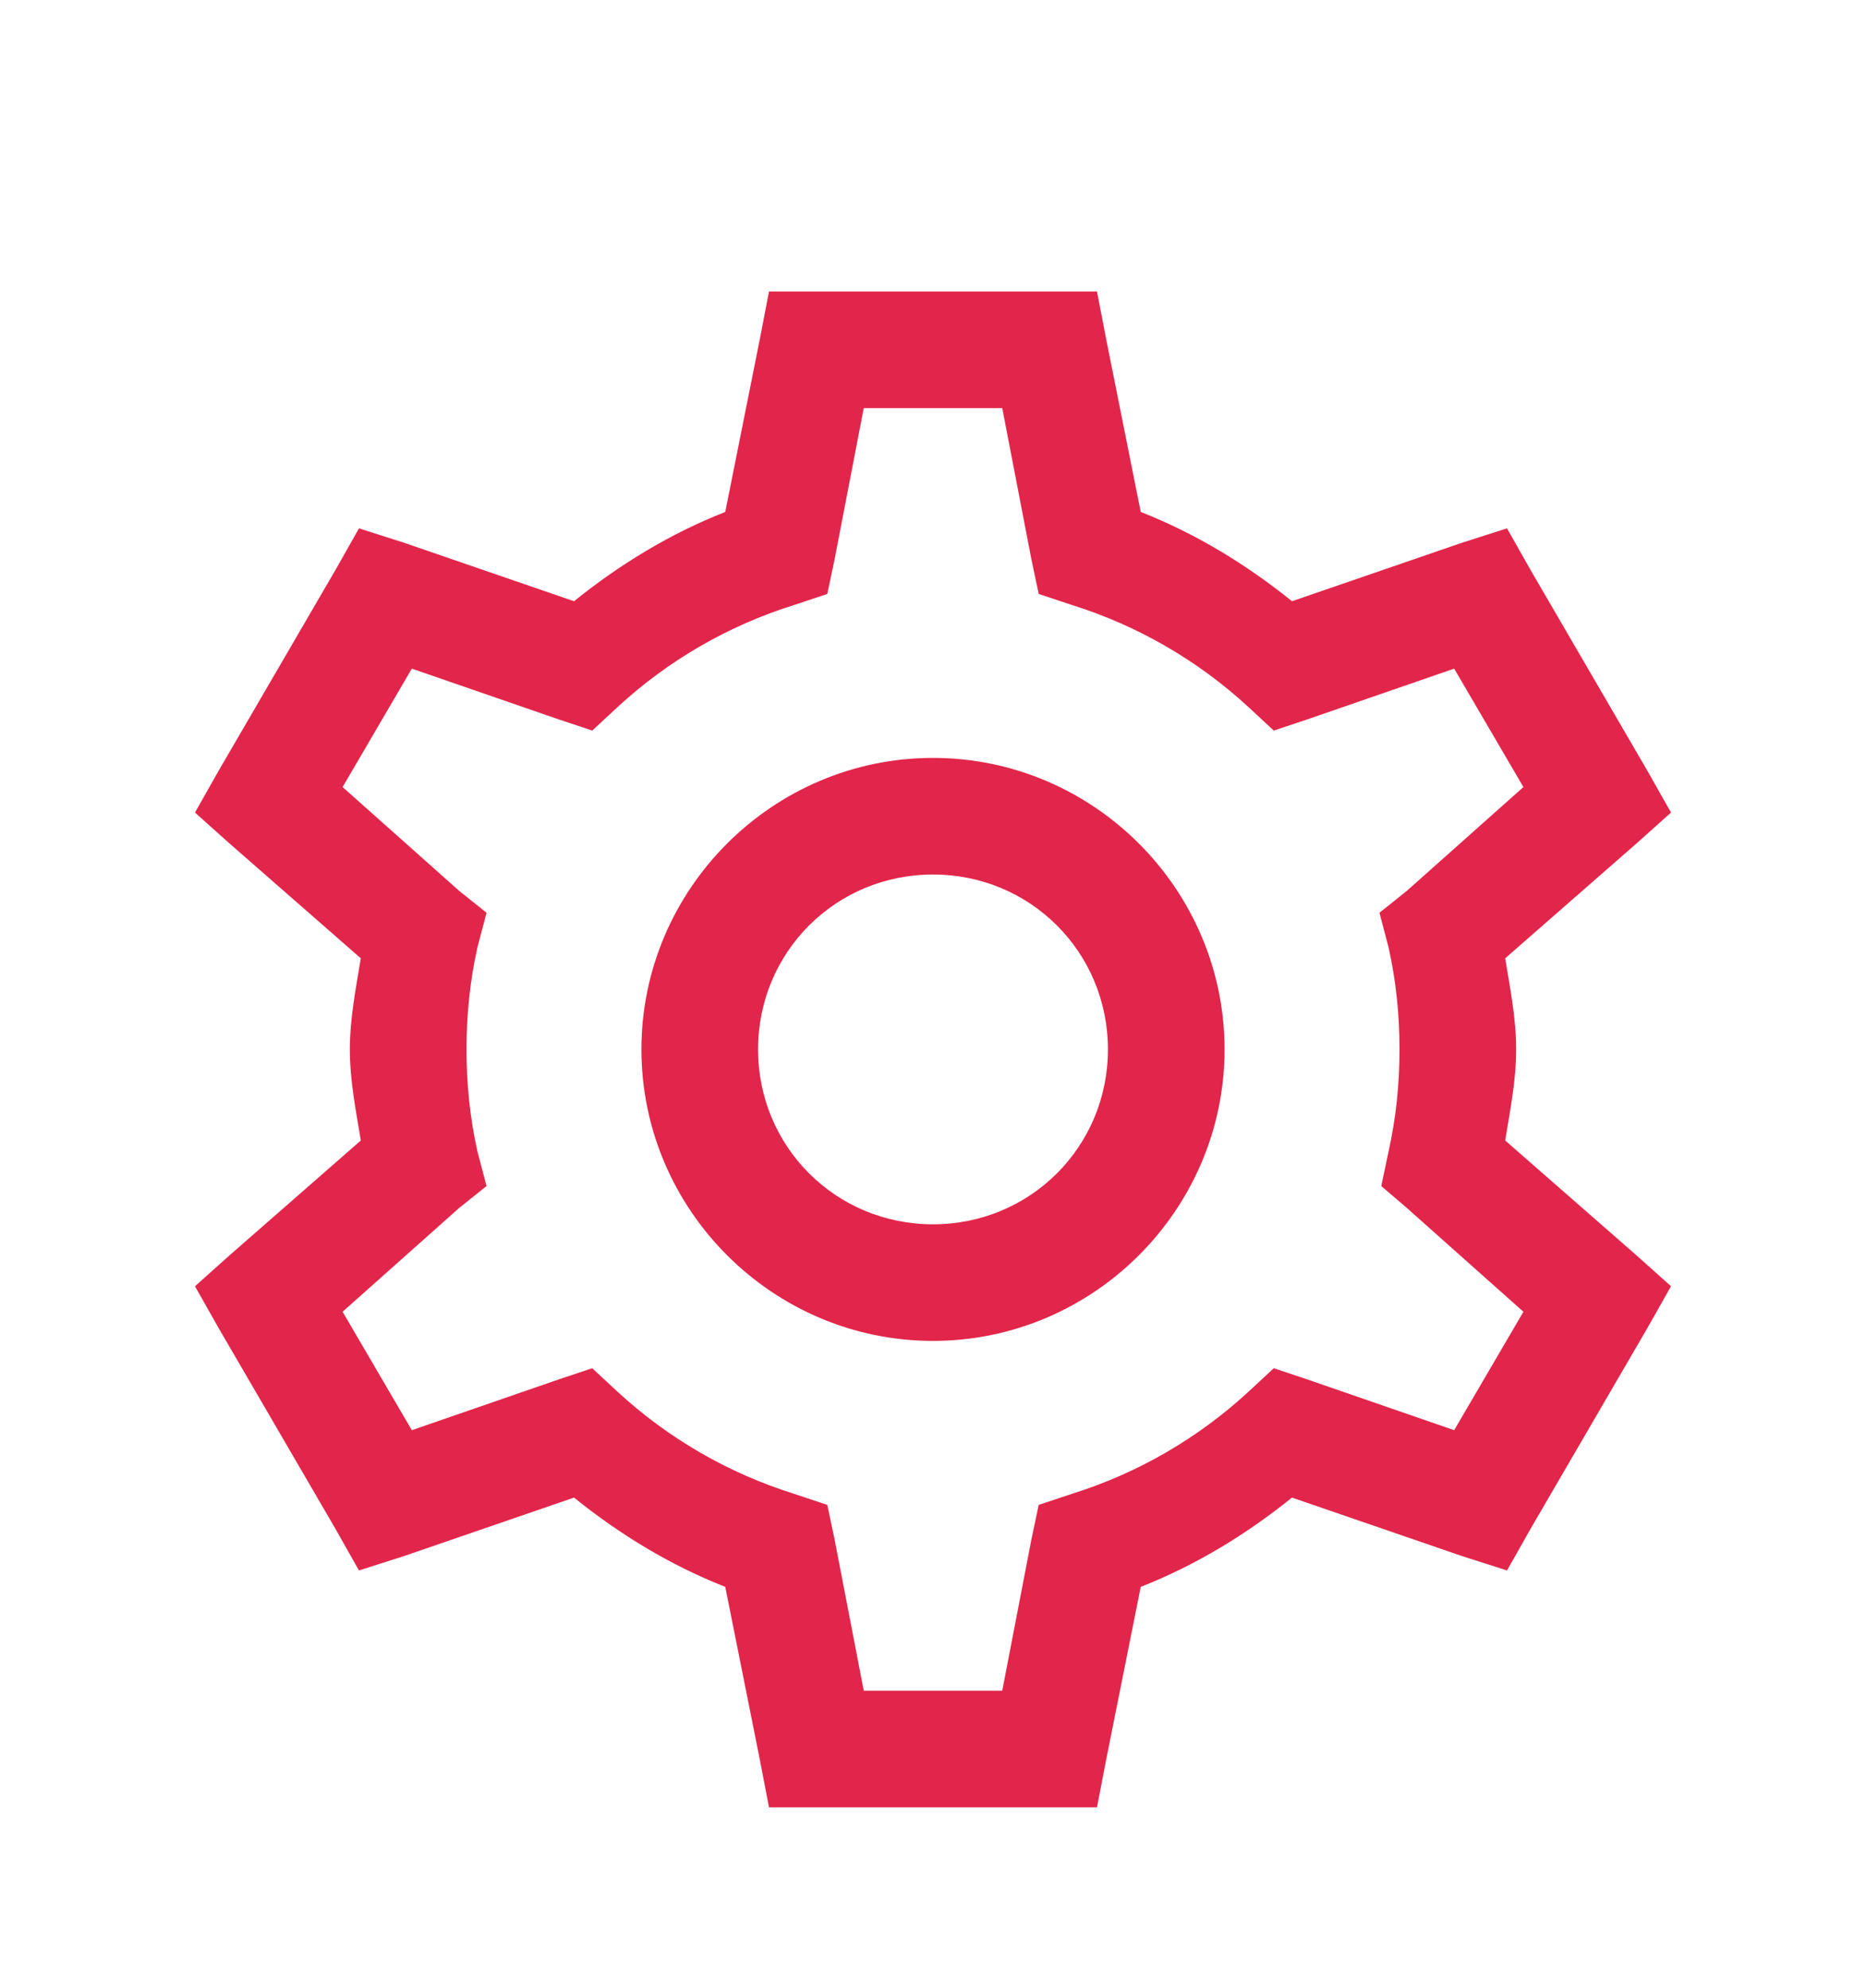 <svg xmlns="http://www.w3.org/2000/svg" xmlns:xlink="http://www.w3.org/1999/xlink" id="cog" viewBox="0 0 512 545.5" width="512" height="545.5"><path d="M211 80h90l2.5 13 9.5 47.5c15.22 5.984 29.021 14.45 41.5 24.5l46.5-16 12.5-4 6.5 11.5 32 55 6.5 11.5-9.5 8.5-36 31.5c1.337 8.204 3 16.346 3 25s-1.664 16.792-3 25l36 31.5 9.5 8.5-6.5 11.5-32 55-6.5 11.5-12.5-4-46.5-16c-12.475 10.048-26.273 18.515-41.5 24.5l-9.5 47.5-2.5 13h-90l-2.5-13-9.5-47.5c-15.22-5.984-29.021-14.45-41.5-24.5L111 427l-12.5 4-6.5-11.5-32-55-6.5-11.5 9.5-8.5L99 313c-1.337-8.204-3-16.346-3-25s1.663-16.796 3-25l-36-31.5-9.5-8.5 6.5-11.5 32-55 6.5-11.5 12.5 4 46.5 16c12.475-10.048 26.273-18.515 41.5-24.5l9.5-47.5zm26 32l-8 41.5-2 9.5-9 3c-18.21 5.678-34.696 15.282-48.5 28l-7 6.5-9-3-40.5-14L94 216l32 28.5 7.5 6-2.5 9.5c-2.04 9.127-3 18.444-3 28s.96 18.873 3 28l2.5 9.5-7.5 6L94 360l19 32.5 40.5-14 9-3 7 6.5c13.8 12.714 30.303 22.32 48.5 28l9 3 2 9.5 8 41.5h38l8-41.5 2-9.5 9-3c18.21-5.68 34.696-15.282 48.5-28l7-6.5 9 3 40.5 14 19-32.5-32-28.5-7-6 2-9.5c2.043-9.148 3-18.444 3-28s-.96-18.873-3-28l-2.5-9.5 7.5-6 32-28.5-19-32.5-40.5 14-9 3-7-6.5c-13.8-12.714-30.303-22.32-48.5-28l-9-3-2-9.5-8-41.5h-38zm19 96c43.993 0 80 36.007 80 80s-36.007 80-80 80-80-36.007-80-80 36.007-80 80-80zm0 32c-26.7 0-48 21.3-48 48s21.3 48 48 48 48-21.3 48-48-21.3-48-48-48z" fill="#E2254A"></path></svg>
